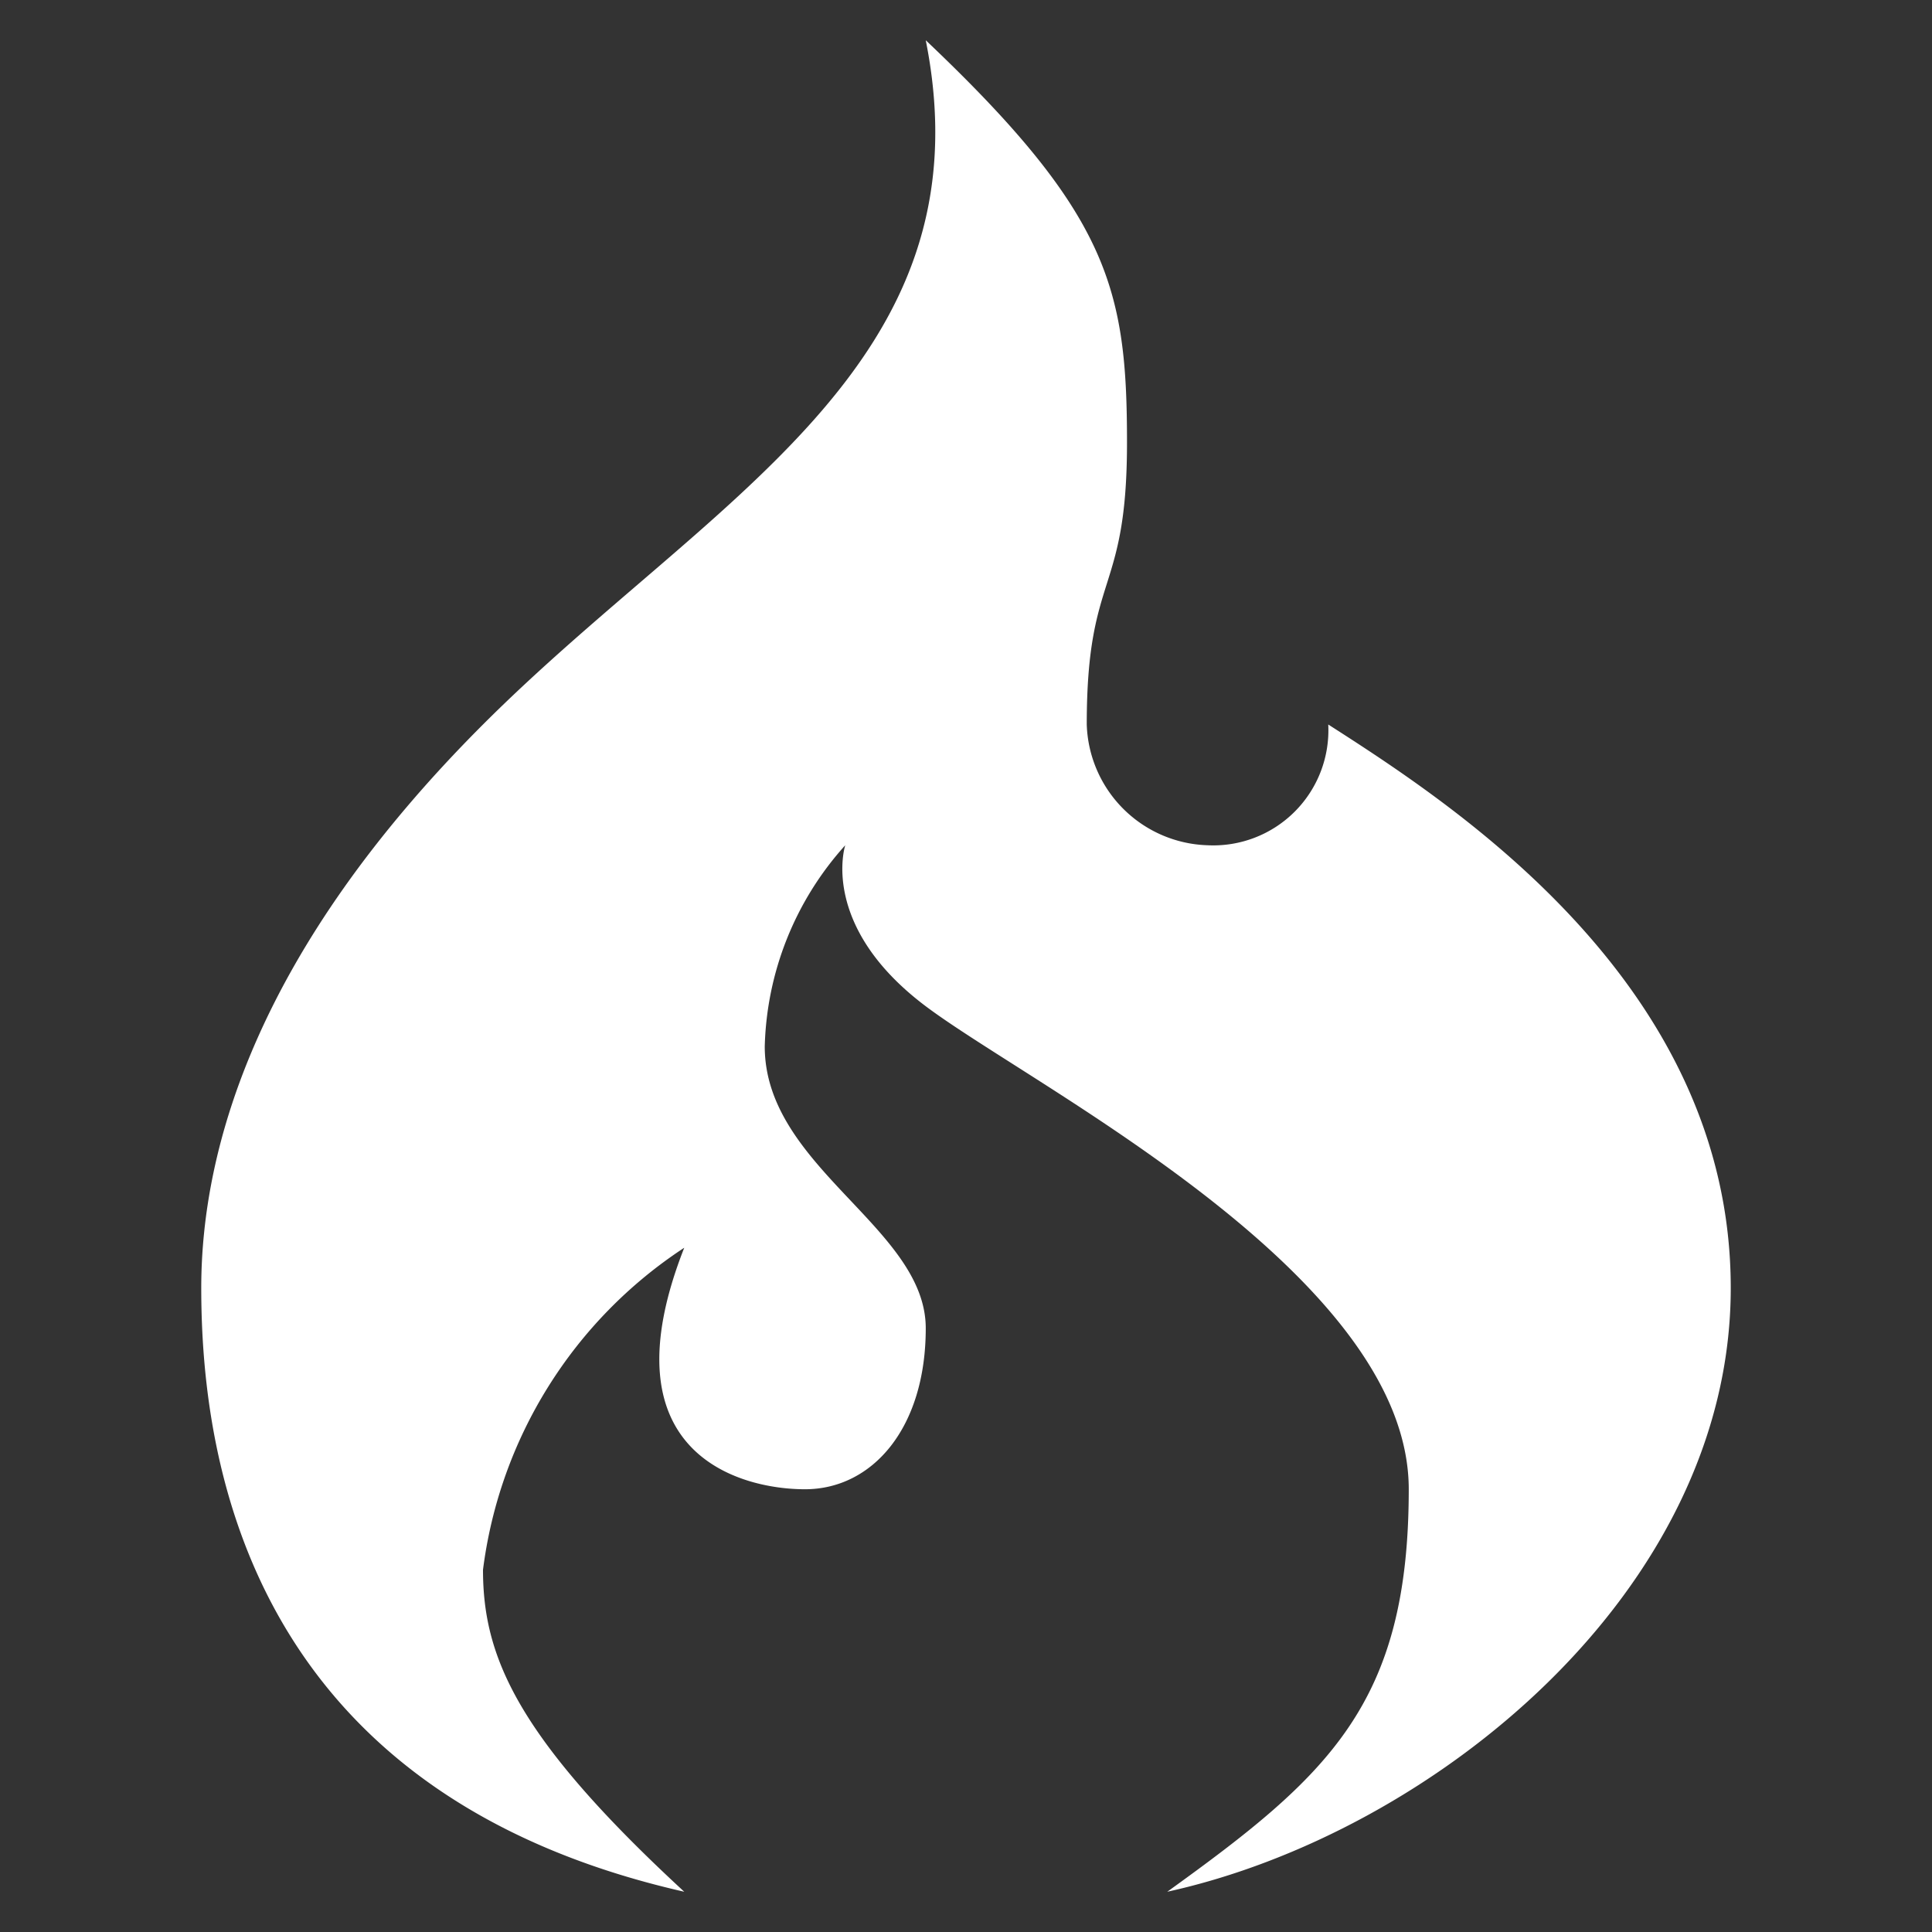 <?xml version="1.0" ?><svg fill="#fff" viewBox="0 0 24 24" xmlns="http://www.w3.org/2000/svg"><rect x="0" y="0" width="24" height="24" fill="#333333" stroke="none"/><title/><g id="Codeigniter"><g data-name="&lt;Group&gt;" id="_Group_"><path d="M14.5,23.5c3.28-.72,7-3.72,7-7.5s-3.44-6-5-7A1.43,1.43,0,0,1,15,10.5,1.55,1.55,0,0,1,13.5,9c0-1.91.5-1.59.5-3.5s-.22-2.84-2.5-5C12.31,4.56,8.8,6.2,6,9s-3.5,5.25-3.5,7c0,2.21.63,6.28,6,7.5C6.42,21.58,6,20.58,6,19.5a5.63,5.63,0,0,1,2.5-4c-1,2.54.67,3,1.5,3s1.5-.75,1.5-2-2-2-2-3.5a3.88,3.88,0,0,1,1-2.5s-.33,1,1,2,6,3.33,6,6S16.5,22.06,14.5,23.5Z" data-name="&lt;Path&gt;" id="_Path_" /></g></g></svg>